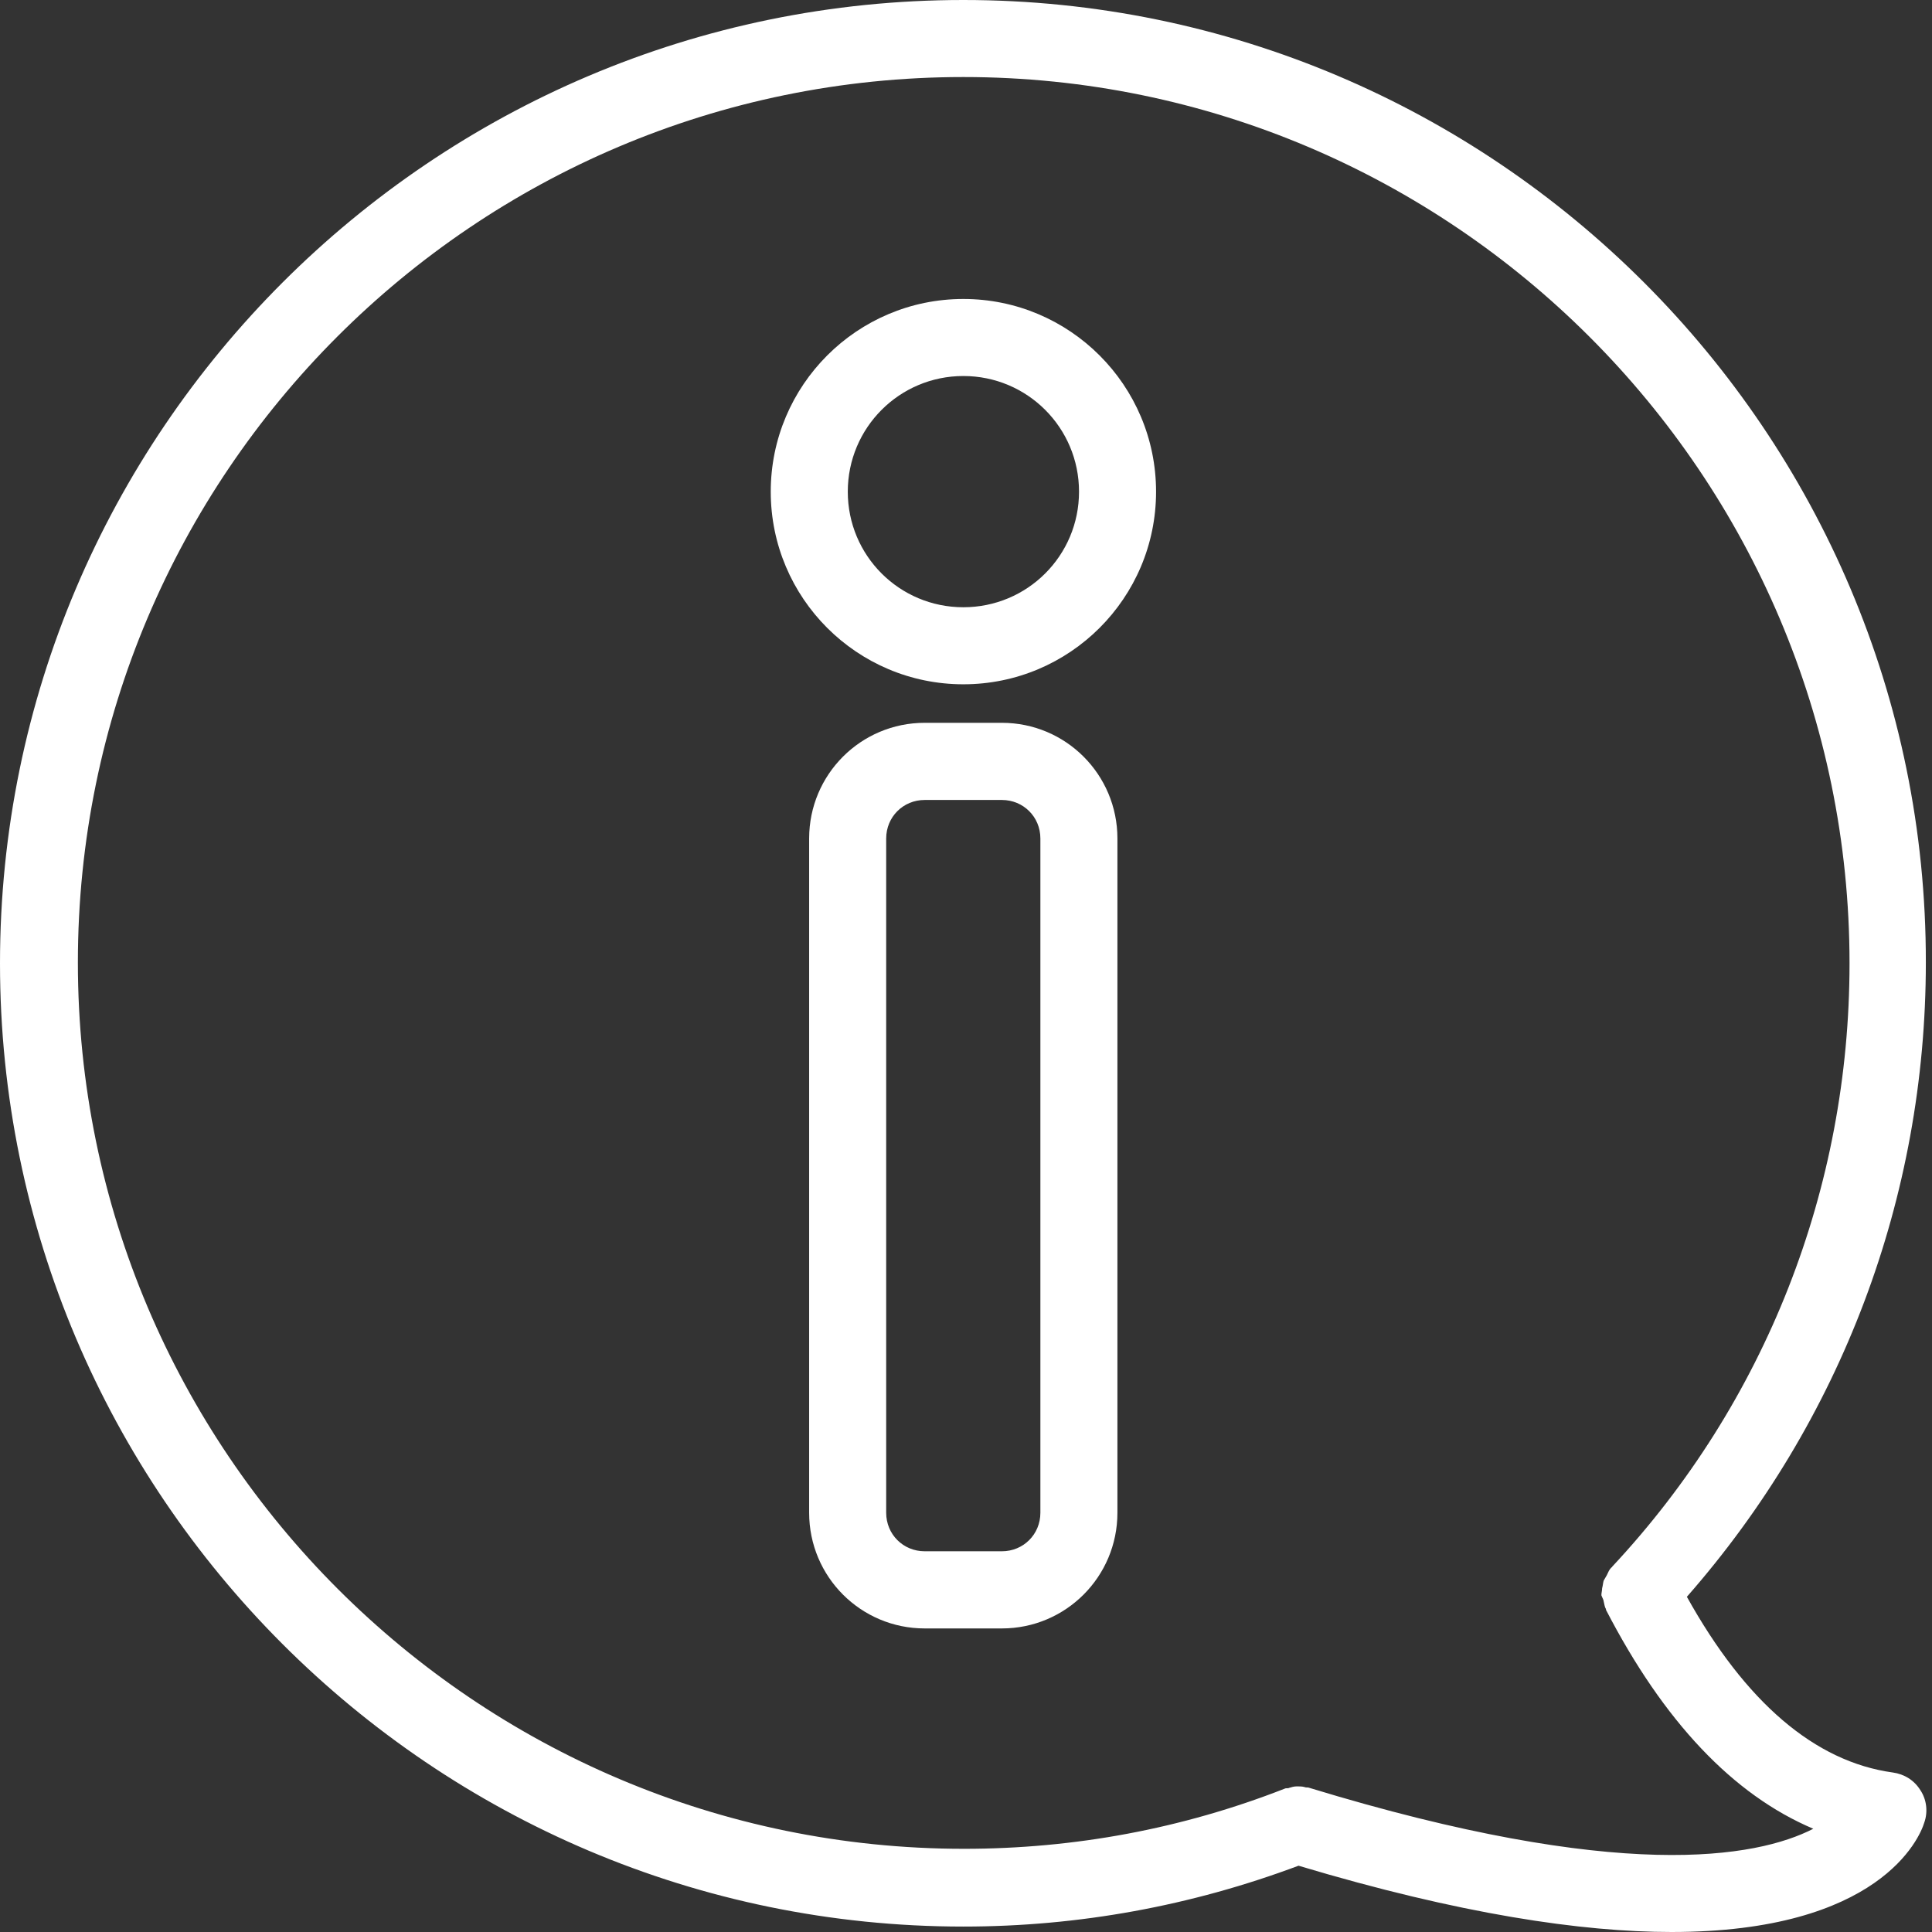 <svg width="16" height="16" viewBox="0 0 16 16" fill="none" xmlns="http://www.w3.org/2000/svg">
<rect x="0" y="0" width="16" height="16" fill="#333333" stroke="none"/>
<g clip-path="url(#clip0_4913_9293)">
<path d="M7.978 0C3.58 0 0 3.58 0 7.978C0 12.375 3.58 15.955 7.978 15.955C8.935 15.955 9.867 15.783 10.754 15.451C12.094 15.853 13.102 16 13.843 16C15.566 16 15.898 15.221 15.936 15.094C15.968 15.004 15.955 14.902 15.904 14.826C15.853 14.743 15.77 14.692 15.675 14.679C15.03 14.59 14.456 14.098 13.97 13.224C15.247 11.769 15.949 9.918 15.949 7.971C15.955 3.58 12.375 0 7.978 0ZM13.281 13.262C13.288 13.288 13.288 13.307 13.3 13.326V13.332C13.779 14.258 14.353 14.864 15.017 15.145C14.545 15.387 13.415 15.591 10.843 14.806C10.831 14.8 10.818 14.806 10.805 14.8C10.786 14.794 10.76 14.794 10.741 14.794C10.716 14.794 10.697 14.8 10.677 14.806C10.665 14.813 10.652 14.806 10.639 14.813C9.79 15.145 8.897 15.311 7.984 15.311C3.938 15.311 0.645 12.018 0.645 7.971C0.645 3.925 3.931 0.638 7.978 0.638C12.024 0.638 15.317 3.931 15.317 7.978C15.317 9.841 14.621 11.616 13.351 12.975C13.351 12.975 13.351 12.981 13.345 12.981C13.326 13 13.319 13.02 13.307 13.045C13.3 13.058 13.288 13.077 13.281 13.09C13.275 13.109 13.275 13.128 13.268 13.154C13.268 13.173 13.262 13.192 13.262 13.211C13.268 13.23 13.281 13.249 13.281 13.262Z" fill="white"/>
<path d="M8.297 5.986H7.658C7.129 5.986 6.701 6.414 6.701 6.944V12.528C6.701 13.058 7.129 13.486 7.658 13.486H8.297C8.826 13.486 9.254 13.058 9.254 12.528V6.944C9.254 6.414 8.826 5.986 8.297 5.986ZM8.616 12.528C8.616 12.707 8.475 12.847 8.297 12.847H7.658C7.48 12.847 7.339 12.707 7.339 12.528V6.944C7.339 6.765 7.48 6.625 7.658 6.625H8.297C8.475 6.625 8.616 6.765 8.616 6.944V12.528Z" fill="white"/>
<path d="M7.978 2.476C7.098 2.476 6.383 3.191 6.383 4.072C6.383 4.953 7.098 5.667 7.978 5.667C8.859 5.667 9.574 4.953 9.574 4.072C9.574 3.191 8.859 2.476 7.978 2.476ZM7.978 5.029C7.449 5.029 7.021 4.602 7.021 4.072C7.021 3.542 7.449 3.114 7.978 3.114C8.508 3.114 8.936 3.542 8.936 4.072C8.936 4.602 8.508 5.029 7.978 5.029Z" fill="white"/>
</g>
<defs>
<clipPath id="clip0_4913_9293">
<rect width="16" height="16" fill="white"/>
</clipPath>
</defs>
</svg>
